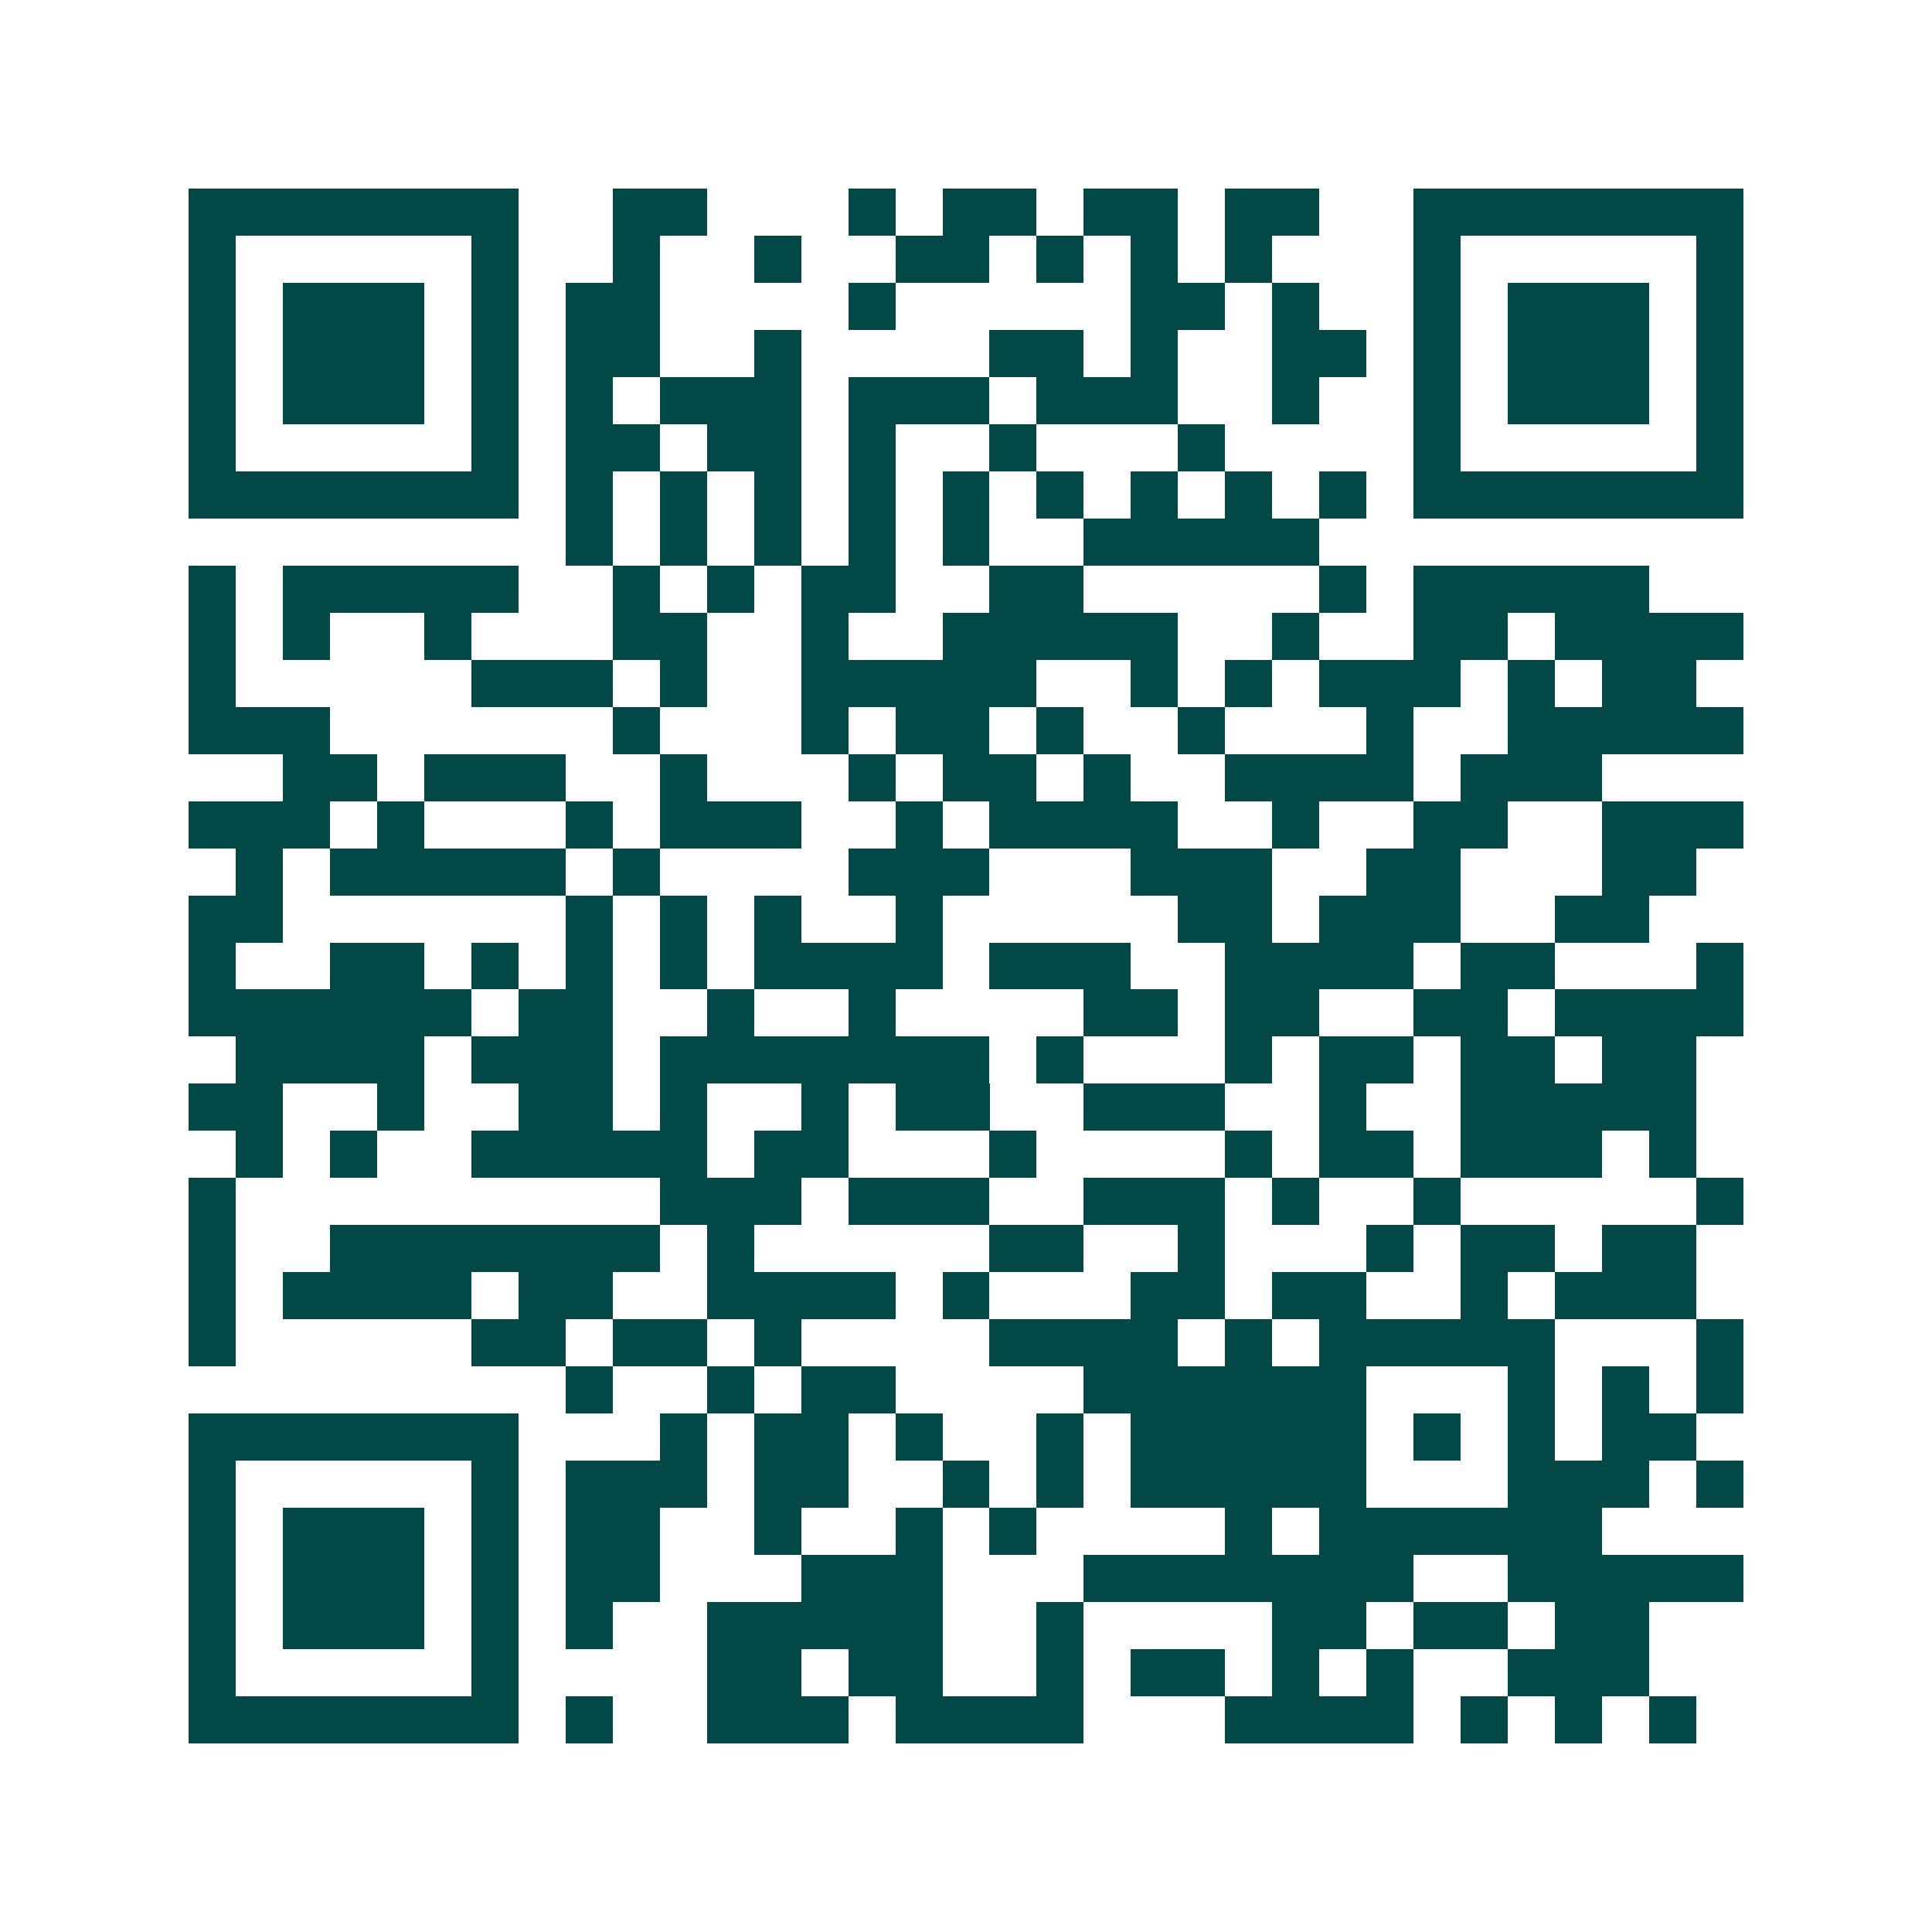 <svg xmlns="http://www.w3.org/2000/svg" width="200" height="200" viewBox="0 0 41 41" shape-rendering="crispEdges"><path fill="#ffffff" d="M0 0h41v41H0z"/><path stroke="#014847" d="M4 4.5h7m2 0h2m3 0h1m1 0h2m1 0h2m1 0h2m2 0h7M4 5.5h1m5 0h1m2 0h1m2 0h1m2 0h2m1 0h1m1 0h1m1 0h1m3 0h1m5 0h1M4 6.5h1m1 0h3m1 0h1m1 0h2m4 0h1m5 0h2m1 0h1m2 0h1m1 0h3m1 0h1M4 7.5h1m1 0h3m1 0h1m1 0h2m2 0h1m4 0h2m1 0h1m2 0h2m1 0h1m1 0h3m1 0h1M4 8.5h1m1 0h3m1 0h1m1 0h1m1 0h3m1 0h3m1 0h3m2 0h1m2 0h1m1 0h3m1 0h1M4 9.5h1m5 0h1m1 0h2m1 0h2m1 0h1m2 0h1m3 0h1m4 0h1m5 0h1M4 10.5h7m1 0h1m1 0h1m1 0h1m1 0h1m1 0h1m1 0h1m1 0h1m1 0h1m1 0h1m1 0h7M12 11.5h1m1 0h1m1 0h1m1 0h1m1 0h1m2 0h5M4 12.5h1m1 0h5m2 0h1m1 0h1m1 0h2m2 0h2m5 0h1m1 0h5M4 13.5h1m1 0h1m2 0h1m3 0h2m2 0h1m2 0h5m2 0h1m2 0h2m1 0h4M4 14.5h1m5 0h3m1 0h1m2 0h5m2 0h1m1 0h1m1 0h3m1 0h1m1 0h2M4 15.5h3m6 0h1m3 0h1m1 0h2m1 0h1m2 0h1m3 0h1m2 0h5M6 16.5h2m1 0h3m2 0h1m3 0h1m1 0h2m1 0h1m2 0h4m1 0h3M4 17.5h3m1 0h1m3 0h1m1 0h3m2 0h1m1 0h4m2 0h1m2 0h2m2 0h3M5 18.5h1m1 0h5m1 0h1m4 0h3m3 0h3m2 0h2m3 0h2M4 19.5h2m6 0h1m1 0h1m1 0h1m2 0h1m5 0h2m1 0h3m2 0h2M4 20.5h1m2 0h2m1 0h1m1 0h1m1 0h1m1 0h4m1 0h3m2 0h4m1 0h2m3 0h1M4 21.5h6m1 0h2m2 0h1m2 0h1m4 0h2m1 0h2m2 0h2m1 0h4M5 22.5h4m1 0h3m1 0h7m1 0h1m3 0h1m1 0h2m1 0h2m1 0h2M4 23.5h2m2 0h1m2 0h2m1 0h1m2 0h1m1 0h2m2 0h3m2 0h1m2 0h5M5 24.5h1m1 0h1m2 0h5m1 0h2m3 0h1m4 0h1m1 0h2m1 0h3m1 0h1M4 25.5h1m9 0h3m1 0h3m2 0h3m1 0h1m2 0h1m5 0h1M4 26.5h1m2 0h7m1 0h1m5 0h2m2 0h1m3 0h1m1 0h2m1 0h2M4 27.5h1m1 0h4m1 0h2m2 0h4m1 0h1m3 0h2m1 0h2m2 0h1m1 0h3M4 28.5h1m5 0h2m1 0h2m1 0h1m4 0h4m1 0h1m1 0h5m3 0h1M12 29.5h1m2 0h1m1 0h2m4 0h6m3 0h1m1 0h1m1 0h1M4 30.5h7m3 0h1m1 0h2m1 0h1m2 0h1m1 0h5m1 0h1m1 0h1m1 0h2M4 31.5h1m5 0h1m1 0h3m1 0h2m2 0h1m1 0h1m1 0h5m3 0h3m1 0h1M4 32.5h1m1 0h3m1 0h1m1 0h2m2 0h1m2 0h1m1 0h1m4 0h1m1 0h6M4 33.5h1m1 0h3m1 0h1m1 0h2m3 0h3m3 0h7m2 0h5M4 34.5h1m1 0h3m1 0h1m1 0h1m2 0h5m2 0h1m4 0h2m1 0h2m1 0h2M4 35.5h1m5 0h1m4 0h2m1 0h2m2 0h1m1 0h2m1 0h1m1 0h1m2 0h3M4 36.5h7m1 0h1m2 0h3m1 0h4m3 0h4m1 0h1m1 0h1m1 0h1"/></svg>
